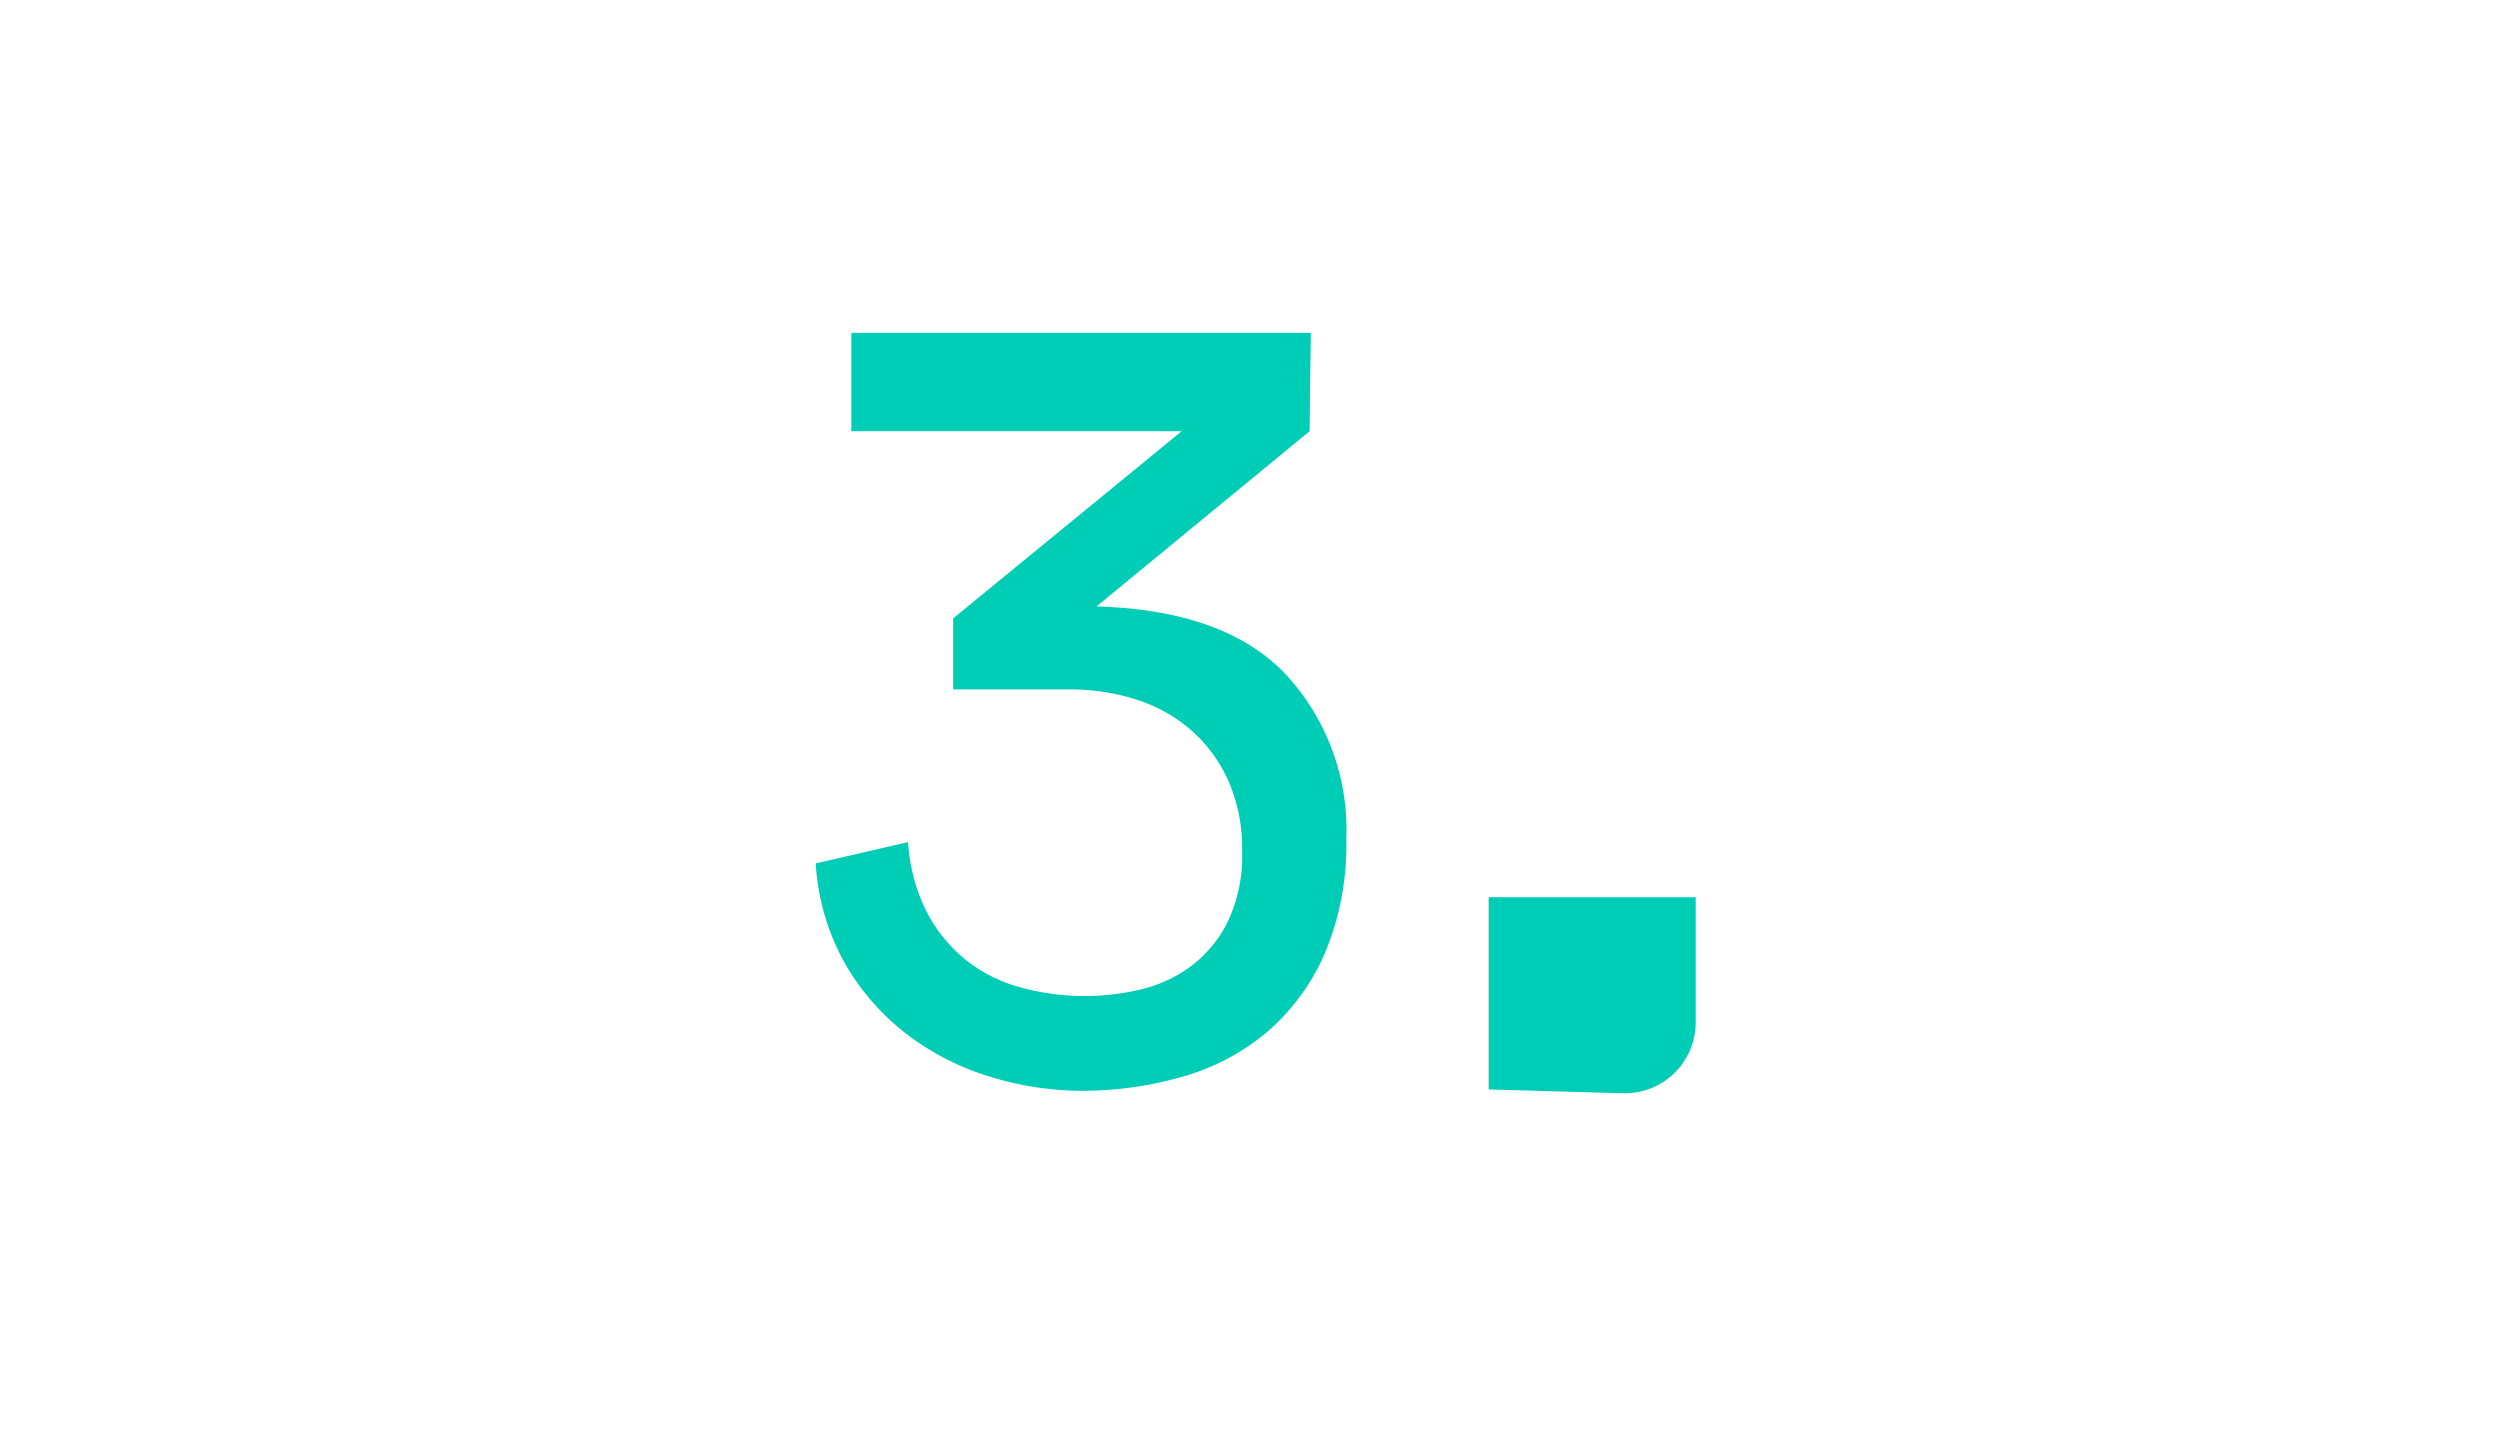 <?xml version="1.0" encoding="UTF-8"?> <svg xmlns="http://www.w3.org/2000/svg" xmlns:xlink="http://www.w3.org/1999/xlink" width="190" height="110" viewBox="0 0 190 110"><defs><clipPath id="clip-Icon-home-cabinet-chiffre-3"><rect width="190" height="110"></rect></clipPath></defs><g id="Icon-home-cabinet-chiffre-3" clip-path="url(#clip-Icon-home-cabinet-chiffre-3)"><g id="Groupe_8575" data-name="Groupe 8575" transform="translate(16.385)"><path id="Tracé_9747" data-name="Tracé 9747" d="M67.927,17.6V2.992H83.661V12.5a5.394,5.394,0,0,1-5.547,5.392Z" transform="translate(28.827 65.197)" fill="#00cdb5"></path><path id="Tracé_9771" data-name="Tracé 9771" d="M17.235-56.7l-.09,7.47L.945-35.91q9.72.27,14.355,5.13a17.384,17.384,0,0,1,4.635,12.51,21.269,21.269,0,0,1-1.62,8.685A16.55,16.55,0,0,1,13.95-3.6,17.253,17.253,0,0,1,7.515-.18,27.415,27.415,0,0,1-.225.9,23.669,23.669,0,0,1-7.02-.135a20.037,20.037,0,0,1-6.3-3.15A18.277,18.277,0,0,1-18.09-8.64a17.639,17.639,0,0,1-2.3-7.74l7.02-1.62a13.541,13.541,0,0,0,1.485,5.445,11.5,11.5,0,0,0,3.015,3.6A11.6,11.6,0,0,0-4.725-6.93a18.613,18.613,0,0,0,4.86.63,18.646,18.646,0,0,0,3.96-.45A10.623,10.623,0,0,0,7.92-8.415a9.52,9.52,0,0,0,2.925-3.375,11.669,11.669,0,0,0,1.17-5.58,12.685,12.685,0,0,0-1.035-5.265A11.165,11.165,0,0,0,8.145-26.5a11.7,11.7,0,0,0-4.185-2.34,16.552,16.552,0,0,0-5.085-.765h-8.82v-5.4L7.425-49.23h-25.11V-56.7Z" transform="translate(66 82)" fill="#00cdb5"></path></g></g></svg> 
